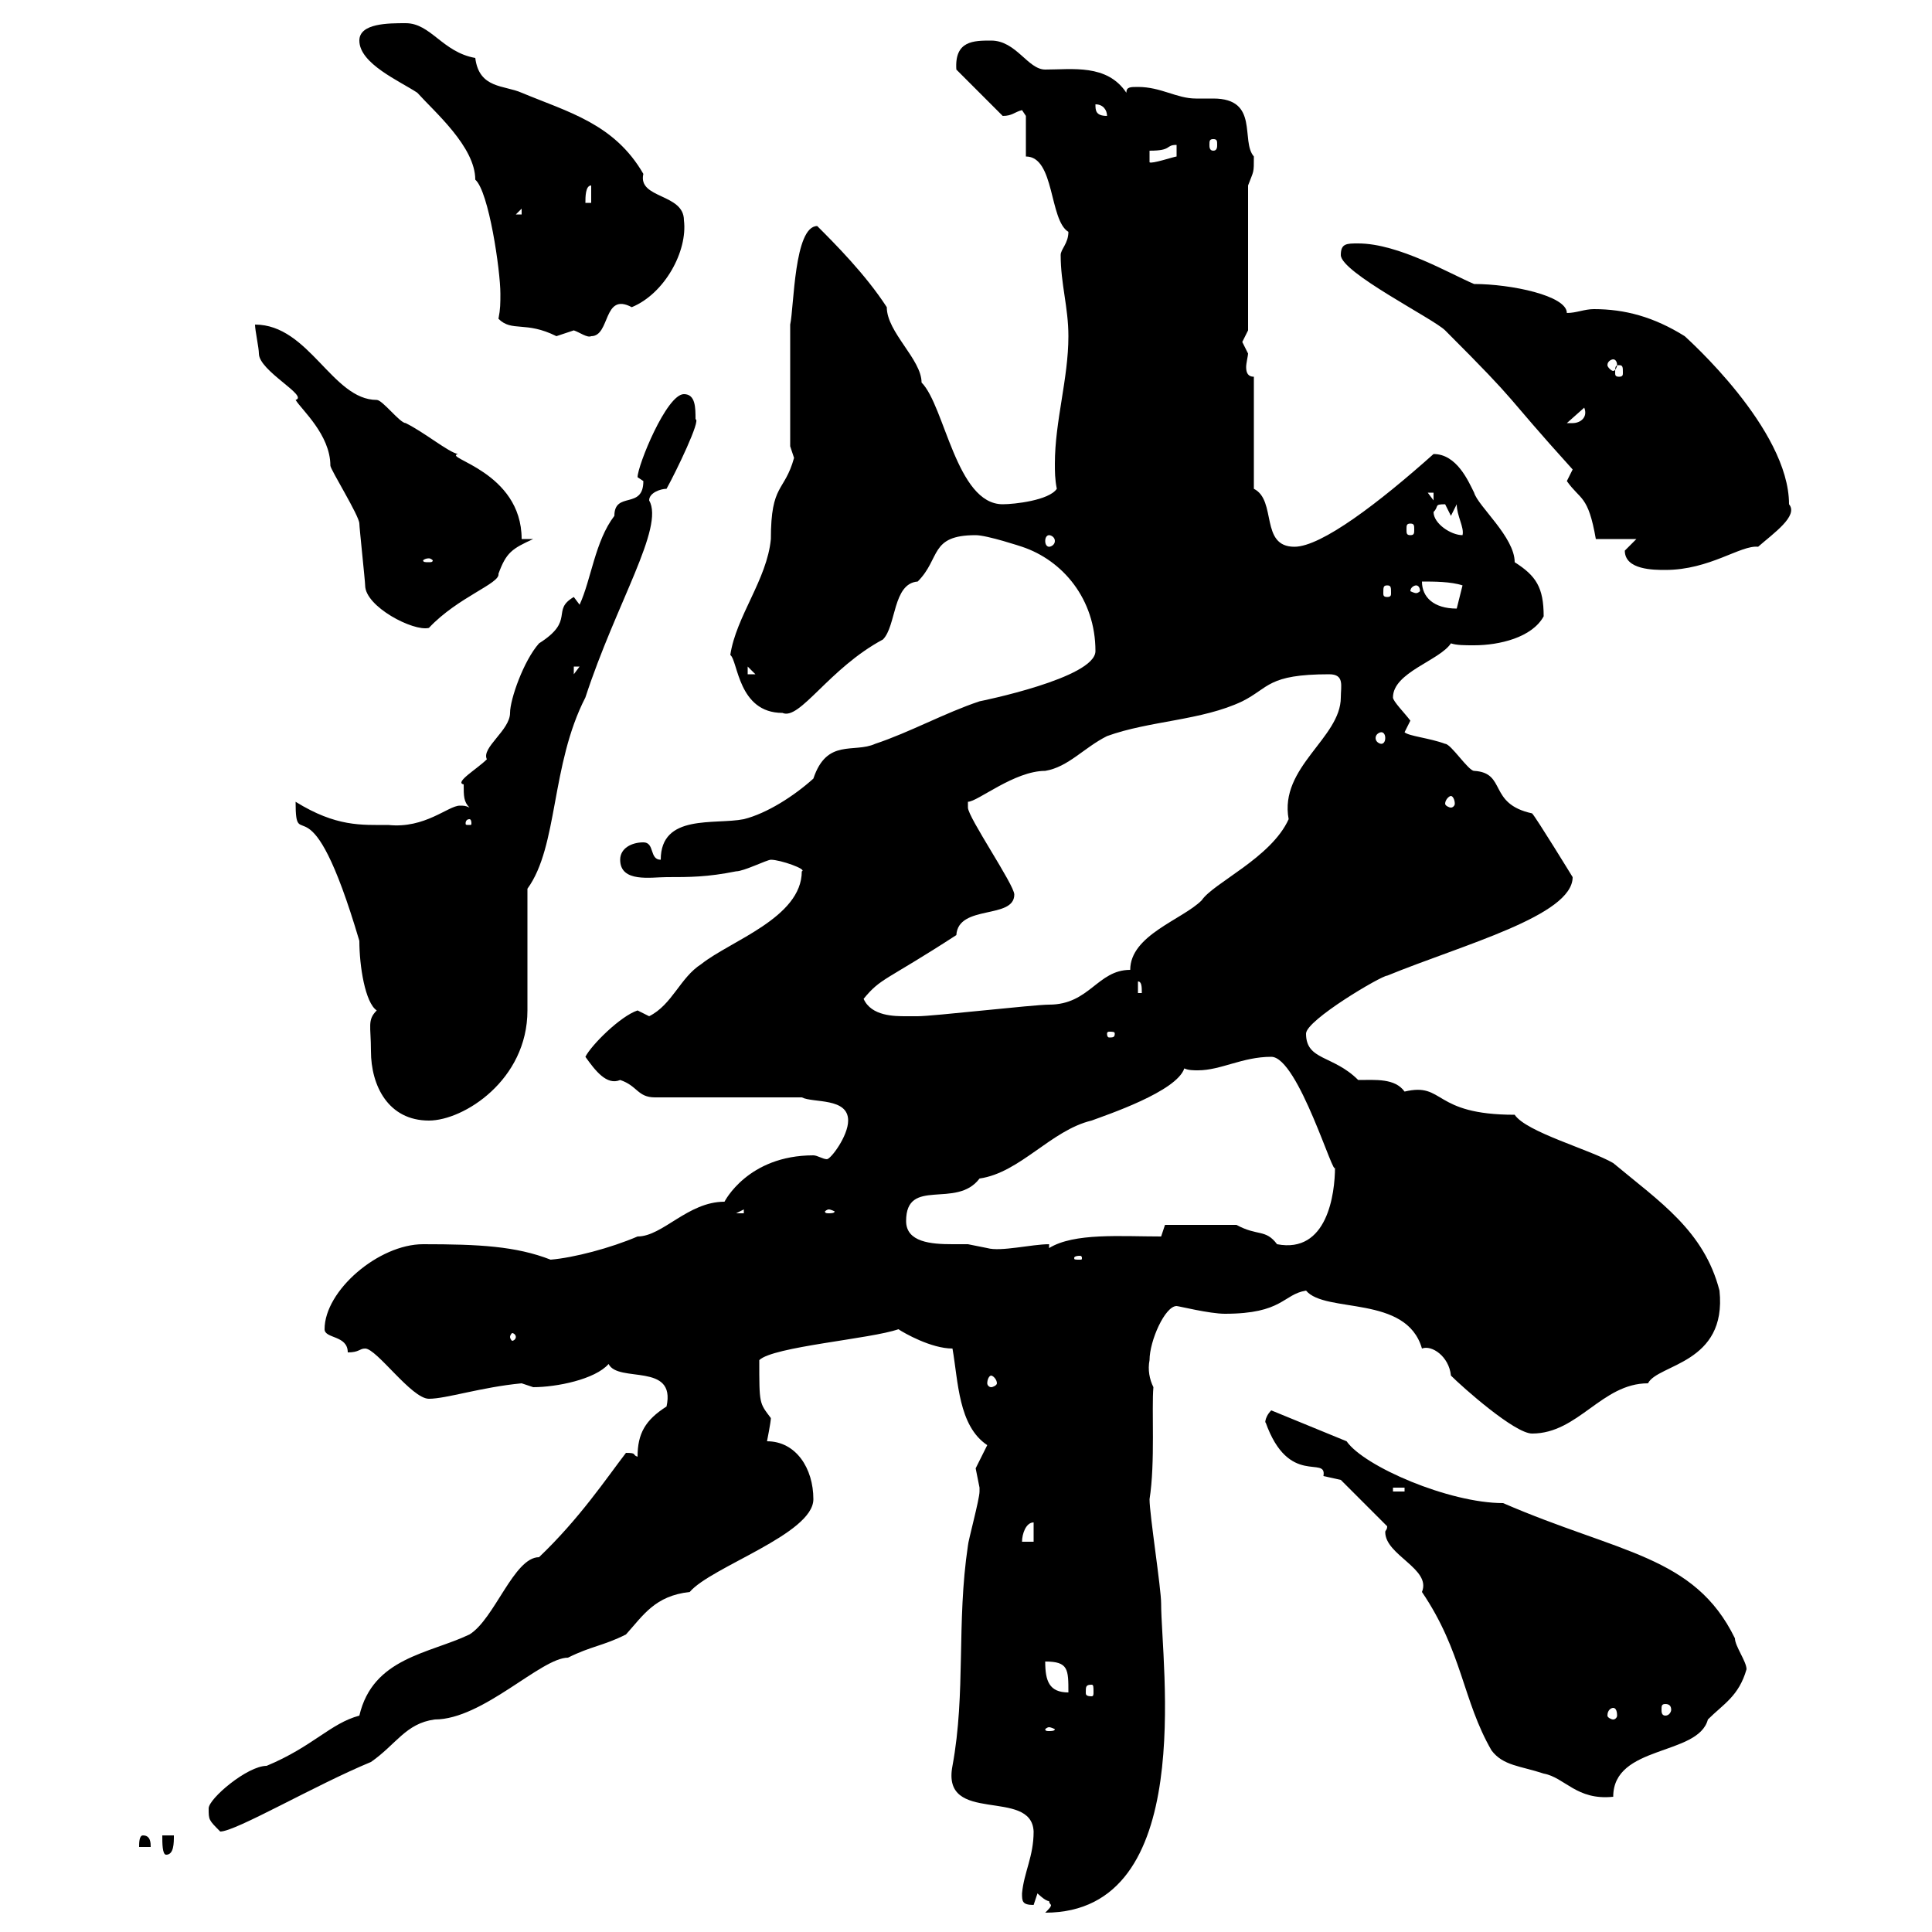 <svg xmlns="http://www.w3.org/2000/svg" xmlns:xlink="http://www.w3.org/1999/xlink" width="300" height="300"><path d="M162.90 295.20C162.90 295.50 163.20 295.80 163.20 295.80C163.20 296.10 162.90 296.40 162.30 297C186 297 180.30 258.30 180.30 249C180.30 246.60 178.50 235.20 178.50 232.80C179.40 227.10 178.80 218.70 179.10 215.40C178.50 214.20 178.20 212.70 178.50 211.20C178.50 208.20 180.90 202.80 182.70 202.80C183 202.80 187.80 204 190.20 204C199.20 204 199.20 201 202.80 200.40C205.80 204 218.40 201 220.80 209.40C222.30 208.80 225 210.60 225.30 213.60C227.10 215.40 235.20 222.60 237.90 222.60C245.10 222.60 248.70 214.80 255.90 214.80C257.40 211.80 268.20 211.80 267 200.40C264.60 191.10 257.70 186.60 250.50 180.60C246.90 178.50 237 175.80 235.20 173.10C222.30 173.10 224.40 168 218.10 169.50C216.60 167.40 213.60 167.70 210.90 167.70C207 163.80 202.80 164.70 202.80 160.50C202.80 158.40 214.50 151.50 215.40 151.50C227.10 146.70 244.20 142.20 244.20 136.20C244.20 136.20 238.50 126.90 237.90 126.30C231 124.80 234 120 228.90 119.70C228 119.70 225.30 115.50 224.40 115.50C222 114.60 218.70 114.30 218.10 113.70L219 111.90C218.10 110.70 216.30 108.90 216.30 108.30C216.30 104.40 223.50 102.60 225.30 99.90C226.20 100.20 227.40 100.20 228.90 100.20C232.80 100.20 237.90 99 239.70 95.70C239.70 91.20 238.50 89.40 235.20 87.30C235.20 83.40 229.50 78.60 228.90 76.50C228 74.70 226.20 70.50 222.60 70.50C214.20 78 205.20 84.90 201 84.90C195.60 84.90 198.30 77.70 194.70 75.90L194.70 58.50C193.80 58.50 193.50 57.90 193.50 57C193.50 56.40 193.80 55.20 193.80 54.90C193.80 54.90 192.90 53.10 192.90 53.10C192.90 53.10 193.80 51.30 193.80 51.30L193.80 28.80C194.70 26.40 194.70 27 194.70 24.30C192.60 21.90 195.60 15.30 188.40 15.30C187.50 15.30 186.30 15.30 185.70 15.30C182.70 15.30 180.30 13.50 176.70 13.50C175.50 13.50 174.90 13.50 174.90 14.40C171.90 9.90 166.50 10.80 162.30 10.80C159.60 10.80 157.80 6.30 153.90 6.30C151.20 6.30 148.20 6.30 148.50 10.80L155.70 18C157.20 18 157.50 17.40 158.70 17.10C158.70 17.10 159.30 18 159.30 18L159.30 24.30C163.80 24.30 162.90 34.20 165.90 36C165.90 37.80 164.70 38.70 164.70 39.60C164.70 44.10 165.90 47.70 165.90 52.20C165.90 58.80 163.80 65.40 163.80 72C163.80 73.20 163.80 74.40 164.10 75.90C162.90 77.70 157.50 78.30 155.70 78.30C148.50 78.30 146.70 63 143.10 59.40C143.10 55.80 137.70 51.60 137.70 47.70C134.40 42.60 129.60 37.80 126.90 35.10C123.30 35.10 123.30 47.70 122.70 50.40L122.70 69.30C122.70 69.30 123.30 71.10 123.30 71.10C121.80 76.50 119.70 75 119.70 83.70C119.10 90 114.30 95.70 113.40 101.70C114.60 102.60 114.60 110.70 121.50 110.70C124.20 111.90 128.70 103.80 137.10 99.30C139.20 97.20 138.60 90.60 142.50 90.30C146.10 86.70 144.30 83.10 151.50 83.10C153.30 83.10 158.70 84.90 158.70 84.90C165 87 170.10 93 170.10 101.10C170.10 105.30 152.10 108.90 152.10 108.90C146.70 110.70 141.30 113.70 135.90 115.50C132.60 117 128.40 114.60 126.30 120.90C123.30 123.60 119.10 126.30 115.50 127.20C111 128.10 102.60 126.30 102.60 133.50C100.80 133.50 101.70 130.80 99.90 130.80C98.10 130.80 96.30 131.70 96.30 133.50C96.30 137.10 101.10 136.20 103.50 136.20C107.10 136.20 109.80 136.20 114.30 135.30C115.50 135.30 119.10 133.50 119.70 133.50C121.20 133.50 125.40 135 124.50 135.30C124.50 142.50 113.40 146.10 108.90 149.70C105.60 151.80 104.40 156 100.80 157.80C100.80 157.80 99 156.90 99 156.90C96.30 157.80 91.80 162.30 90.90 164.10C92.40 166.20 94.20 168.60 96.30 167.70C99 168.60 99 170.40 101.70 170.40L124.50 170.40C126.30 171.30 131.70 170.40 131.70 174C131.70 176.40 129 180 128.40 180C127.80 180 126.90 179.40 126.30 179.40C116.10 179.40 112.50 186.60 112.50 186.60C106.80 186.60 102.90 192 99 192C94.80 193.80 89.10 195.30 85.50 195.60C80.10 193.50 74.40 193.20 65.70 193.20C58.80 193.20 50.40 200.40 50.40 206.40C50.40 207.90 54 207.30 54 210C55.80 210 55.80 209.40 56.70 209.40C58.50 209.40 63.90 217.20 66.60 217.20C69.30 217.20 74.70 215.40 81 214.80C81 214.80 82.80 215.40 82.80 215.40C86.40 215.40 92.40 214.20 94.50 211.80C96 214.80 105 211.50 103.50 218.40C100.20 220.50 99 222.60 99 226.20C98.10 225.90 99 225.60 97.20 225.60C94.20 229.50 90 235.80 83.70 241.80C79.80 241.80 76.80 251.40 72.90 253.80C66.60 256.80 57.90 257.40 55.80 266.40C51.30 267.60 48.60 271.20 41.40 274.20C38.40 274.20 32.40 279.30 32.40 280.80C32.40 282.60 32.40 282.60 34.20 284.40C36.60 284.40 48.90 277.20 57.60 273.60C61.50 270.90 63 267.60 67.50 267C75 267 84 257.40 88.20 257.40C91.80 255.60 93.60 255.60 97.20 253.80C99.90 250.80 101.70 247.80 107.10 247.20C110.40 243.30 126.30 238.20 126.30 232.80C126.30 228 123.60 223.80 119.10 223.80C119.10 223.80 119.70 220.80 119.70 220.20C117.90 217.80 117.90 218.10 117.90 211.20C120 209.10 135.30 207.90 139.50 206.40C140.40 207 144.60 209.40 147.90 209.40C148.80 214.50 148.80 221.40 153.30 224.40C153.30 224.40 151.50 228 151.50 228C151.50 228 152.10 231 152.10 231C152.10 231.60 152.10 231.60 152.10 231.60C152.10 232.80 150.30 239.40 150.30 240C148.50 252 150 262.80 147.90 274.20C146.10 283.50 160.20 277.50 160.50 284.40C160.50 288.30 159 290.70 158.70 294C158.70 295.20 158.70 295.80 160.50 295.80C160.50 295.80 161.10 294 161.10 294C161.10 294 162.30 295.20 162.90 295.20ZM25.20 285C25.20 286.20 25.20 288 25.80 288C27 288 27 286.20 27 285ZM22.20 285C21.60 285 21.60 286.20 21.60 286.80L23.40 286.80C23.40 286.20 23.40 285 22.20 285ZM215.40 237C215.40 237.60 215.10 237.60 215.10 237.90C215.10 241.50 222.30 243.60 220.80 247.20C227.10 256.50 227.10 264 231.60 271.80C233.40 274.20 236.10 274.20 239.70 275.40C243 276 244.80 279.60 250.50 279C250.50 270.90 263.70 272.70 265.20 267C267.60 264.60 270 263.40 271.20 259.20C271.20 258 269.40 255.60 269.40 254.40C263.10 241.50 251.40 241.20 233.40 233.40C225 233.40 211.80 227.70 209.10 223.80L197.40 219C196.20 220.20 196.50 221.40 196.50 220.80C200.10 231 206.10 225.90 205.50 229.20C205.50 229.20 208.20 229.80 208.20 229.80ZM162.90 268.20C163.20 268.20 163.80 268.50 163.80 268.50C163.80 268.80 163.20 268.80 162.90 268.80C162.60 268.80 162.30 268.80 162.30 268.50C162.30 268.50 162.60 268.20 162.90 268.20ZM250.50 265.20C250.80 265.20 251.10 265.50 251.10 266.40C251.10 266.70 250.80 267 250.50 267C250.20 267 249.60 266.70 249.60 266.40C249.60 265.50 250.20 265.20 250.50 265.20ZM258.60 264.60C259.20 264.60 259.50 264.90 259.50 265.50C259.50 265.80 259.20 266.40 258.60 266.40C258 266.40 258 265.80 258 265.50C258 264.90 258 264.60 258.60 264.60ZM169.50 261.60C169.80 261.60 169.80 261.90 169.80 262.80C169.80 263.10 169.80 263.40 169.50 263.40C168.60 263.40 168.60 263.10 168.60 262.80C168.60 261.90 168.60 261.60 169.50 261.60ZM162.30 258C165.90 258 165.90 259.20 165.90 262.80C162.90 262.80 162.30 261 162.30 258ZM160.50 236.40L160.50 239.40L158.70 239.40C158.70 238.20 159.30 236.40 160.50 236.40ZM216.30 231L218.10 231L218.10 231.60L216.30 231.60ZM153.90 213.60C154.20 213.60 154.80 214.20 154.80 214.80C154.80 215.10 154.20 215.40 153.90 215.40C153.60 215.40 153.30 215.10 153.30 214.80C153.30 214.20 153.60 213.60 153.90 213.60ZM80.10 207.60C80.10 207.90 79.80 208.20 79.50 208.20C79.50 208.20 79.20 207.90 79.20 207.60C79.20 207.30 79.50 207 79.50 207C79.80 207 80.10 207.30 80.10 207.60ZM167.70 195C168 195 168 195.30 168 195.30C168 195.60 168 195.60 167.70 195.60C166.80 195.60 166.80 195.60 166.80 195.30C166.80 195.30 166.80 195 167.70 195ZM140.70 189.60C140.70 182.70 148.50 187.80 152.10 183C158.40 182.10 163.20 175.50 169.50 174C171.90 173.10 182.70 169.50 183.90 165.90C184.50 166.20 185.40 166.20 186 166.20C189.60 166.20 192.90 164.10 197.40 164.10C201.60 164.10 207.30 183.60 207.30 181.20C207.30 185.40 206.10 194.70 198.30 193.20C196.50 190.80 195.30 192 192 190.20L180.90 190.20L180.30 192C174 192 166.80 191.40 162.90 193.80L162.90 193.20C160.20 193.20 155.40 194.40 153.30 193.80C153.30 193.80 150.30 193.20 150.30 193.20C149.70 193.20 148.50 193.20 147.90 193.20C144.60 193.20 140.70 192.90 140.70 189.60ZM115.50 187.80L115.50 188.40L114.30 188.40ZM128.70 187.80C129 187.80 129.60 188.10 129.60 188.10C129.60 188.40 129 188.40 128.70 188.40C128.40 188.40 128.10 188.40 128.10 188.10C128.10 188.10 128.40 187.80 128.70 187.80ZM57.60 163.20C57.60 168.60 60.30 174 66.60 174C72 174 81.90 167.70 81.90 156.90C81.90 154.20 81.90 140.70 81.90 138C86.70 131.40 85.50 118.80 90.90 108.30C95.70 93.60 103.20 81.90 100.80 77.70C100.80 76.50 102.60 75.90 103.50 75.90C105 73.20 108.90 65.10 108 65.10C108 63.30 108 61.20 106.20 61.20C103.50 61.20 99 72.30 99 74.10C99 74.10 99.90 74.70 99.90 74.70C99.90 79.20 95.40 76.20 95.40 80.10C92.40 84 91.80 90 90 93.90C90 93.90 89.10 92.70 89.10 92.70C85.50 94.80 89.40 96.30 83.70 99.90C81.30 102.60 79.20 108.60 79.20 110.70C79.20 113.40 74.70 116.10 75.60 117.90C74.10 119.40 70.50 121.50 72 121.80C72 123.60 72 124.50 72.90 125.40C72.30 125.10 72 125.10 71.40 125.10C69.60 125.10 66 128.70 60.30 128.10C56.10 128.10 52.20 128.40 45.90 124.50C45.90 133.20 48 119.70 55.80 146.10C55.80 150 56.70 155.70 58.50 156.90C57 158.40 57.60 159.30 57.60 163.20ZM173.10 160.50C173.10 161.10 172.80 161.10 172.20 161.10C172.20 161.10 171.90 161.10 171.90 160.50C171.90 160.20 172.20 160.20 172.20 160.20C172.80 160.20 173.10 160.20 173.10 160.50ZM134.10 155.10C136.80 151.80 137.40 152.40 148.50 145.20C148.80 140.40 157.50 142.80 157.50 138.90C157.50 137.40 150.30 126.90 150.30 125.40C150.30 125.40 150.30 124.50 150.30 124.50C151.80 124.50 157.50 119.70 162.30 119.70C165.90 119.10 168.30 116.10 171.90 114.30C178.50 111.90 186.60 111.90 192.90 108.90C197.10 106.80 196.80 104.70 206.40 104.70C208.80 104.70 208.20 106.50 208.20 108.30C208.20 114.60 198.60 119.10 200.10 127.20C197.40 133.20 188.40 137.10 186.60 139.80C183.60 142.80 175.50 145.20 175.50 150.60C170.40 150.60 169.20 156 162.90 156C160.50 156 144.90 157.80 142.50 157.80C142.50 157.80 141.30 157.80 140.70 157.80C138.90 157.80 135.30 157.80 134.10 155.10ZM176.70 152.40C177.30 152.40 177.30 153.30 177.30 154.20L176.70 154.20ZM72.90 127.20C73.20 127.20 73.20 127.80 73.20 127.80C73.20 128.10 73.20 128.10 72.90 128.10C72.30 128.10 72.30 128.10 72.30 127.80C72.30 127.80 72.30 127.20 72.90 127.20ZM225.30 123.60C225.60 123.60 225.90 124.20 225.90 124.80C225.90 125.10 225.60 125.40 225.30 125.40C225 125.40 224.40 125.10 224.40 124.80C224.40 124.20 225 123.60 225.30 123.60ZM214.50 113.70C214.80 113.70 215.10 114 215.10 114.60C215.10 115.20 214.80 115.50 214.50 115.50C214.20 115.50 213.60 115.20 213.60 114.60C213.60 114 214.20 113.70 214.50 113.70ZM89.10 103.50L90 103.50L89.10 104.70ZM116.10 103.50L117.30 104.70L117.30 104.70L116.10 104.70ZM39.60 50.40C39.60 51.30 40.20 54 40.20 54.90C40.20 57.60 48 61.50 45.90 62.10C46.80 63.60 51.30 67.50 51.30 72.30C51.30 72.90 55.80 80.10 55.80 81.30C55.80 81.90 56.70 90.30 56.70 90.90C56.70 94.20 64.20 98.10 66.60 97.50C71.10 92.70 77.70 90.60 77.40 89.10C78.60 85.80 79.50 85.20 82.80 83.70L81 83.70C81 73.20 68.70 71.10 71.10 70.50C69.60 70.20 66 67.20 63 65.70C62.10 65.70 59.40 62.10 58.50 62.10C51.60 62.10 48 50.40 39.60 50.40ZM220.80 90.30C222.60 90.30 225.30 90.30 227.10 90.90L226.20 94.50C222.60 94.50 220.80 92.70 220.80 90.30ZM215.40 90.90C216 90.90 216 91.20 216 92.10C216 92.40 216 92.70 215.40 92.70C214.80 92.70 214.80 92.40 214.80 92.10C214.80 91.20 214.80 90.90 215.40 90.90ZM219.90 90.90C220.20 90.90 220.50 91.20 220.50 91.80C220.50 91.80 220.20 92.10 219.90 92.10C219.60 92.10 219 91.80 219 91.80C219 91.20 219.60 90.90 219.90 90.90ZM252.30 85.50C252.30 88.50 256.80 88.50 258.60 88.50C265.50 88.50 270.30 84.60 273 84.90C275.40 82.80 279.30 80.10 277.80 78.30C277.80 66.60 261.90 52.50 261.60 52.20C256.80 49.20 252.30 48 247.50 48C246 48 244.80 48.60 243.30 48.60C243.30 45.90 234.60 44.10 228.90 44.10C225.30 42.60 217.20 37.80 210.90 37.80C209.10 37.80 208.20 37.80 208.20 39.60C208.20 42.30 222.60 49.50 224.40 51.30C236.70 63.60 232.80 60.30 244.20 72.90C244.20 72.90 243.30 74.70 243.30 74.70C245.40 77.70 246.60 76.80 247.80 83.70L254.10 83.70ZM66.60 86.70C66.90 86.70 67.20 87 67.20 87C67.20 87.30 66.90 87.30 66.60 87.30C66 87.30 65.70 87.30 65.70 87C65.70 87 66 86.70 66.60 86.70ZM162.90 83.10C163.20 83.10 163.80 83.40 163.80 84C163.80 84.60 163.20 84.90 162.90 84.90C162.60 84.90 162.30 84.60 162.30 84C162.30 83.40 162.60 83.10 162.90 83.10ZM222.60 79.50C223.50 78.60 222.60 78.30 224.40 78.30C224.40 78.30 225.30 80.10 225.30 80.10L226.20 78.30C226.20 80.10 227.40 81.90 227.10 83.10C225.30 83.10 222.60 81.30 222.60 79.50ZM219 81.30C219.60 81.30 219.60 81.60 219.60 82.20C219.60 82.80 219.60 83.10 219 83.10C218.40 83.10 218.40 82.80 218.40 82.20C218.40 81.60 218.40 81.30 219 81.30ZM221.70 76.50L222.60 76.50L222.60 77.70ZM246 63.30C246.60 64.80 245.40 65.70 244.20 65.70C243.30 65.70 243.30 65.70 243.30 65.70ZM251.40 56.70C252 56.70 252 57 252 57.90C252 58.20 252 58.50 251.40 58.50C250.80 58.50 250.80 58.20 250.80 57.90C250.80 57 250.80 56.70 251.40 56.70ZM250.50 55.80C250.80 55.80 251.10 56.10 251.10 56.70C251.10 57 250.80 57.60 250.50 57.60C250.20 57.60 249.60 57 249.60 56.70C249.60 56.10 250.20 55.80 250.50 55.80ZM77.40 49.50C79.50 51.60 81.60 49.80 86.40 52.20C86.40 52.20 89.10 51.30 89.10 51.30C90 51.60 91.20 52.50 91.80 52.20C94.80 52.20 93.60 45.30 98.10 47.70C103.20 45.60 106.80 39 106.20 34.20C106.20 30 99 30.90 99.90 27C95.40 19.20 88.20 17.40 81 14.40C78.30 13.20 74.40 13.80 73.80 9C68.70 8.10 66.90 3.60 63 3.60C60.30 3.60 55.80 3.60 55.80 6.30C55.80 9.90 62.10 12.60 64.80 14.40C67.50 17.40 73.80 22.80 73.80 27.90C75.90 29.70 77.70 42 77.70 45.60C77.70 47.10 77.70 48 77.40 49.50ZM81 32.40L81 33.30L80.10 33.30ZM91.80 28.80L91.80 31.50L90.90 31.50C90.90 30.60 90.90 28.80 91.80 28.80ZM178.50 23.40C182.10 23.40 180.90 22.50 182.70 22.50L182.70 24.30C182.40 24.30 178.80 25.50 178.50 25.20ZM188.40 21.60C189 21.60 189 21.90 189 22.50C189 22.80 189 23.40 188.40 23.40C187.80 23.40 187.80 22.80 187.80 22.50C187.80 21.90 187.80 21.60 188.40 21.60ZM170.10 16.20C171.30 16.20 171.90 17.10 171.90 18C170.10 18 170.10 17.10 170.10 16.20Z"/></svg>